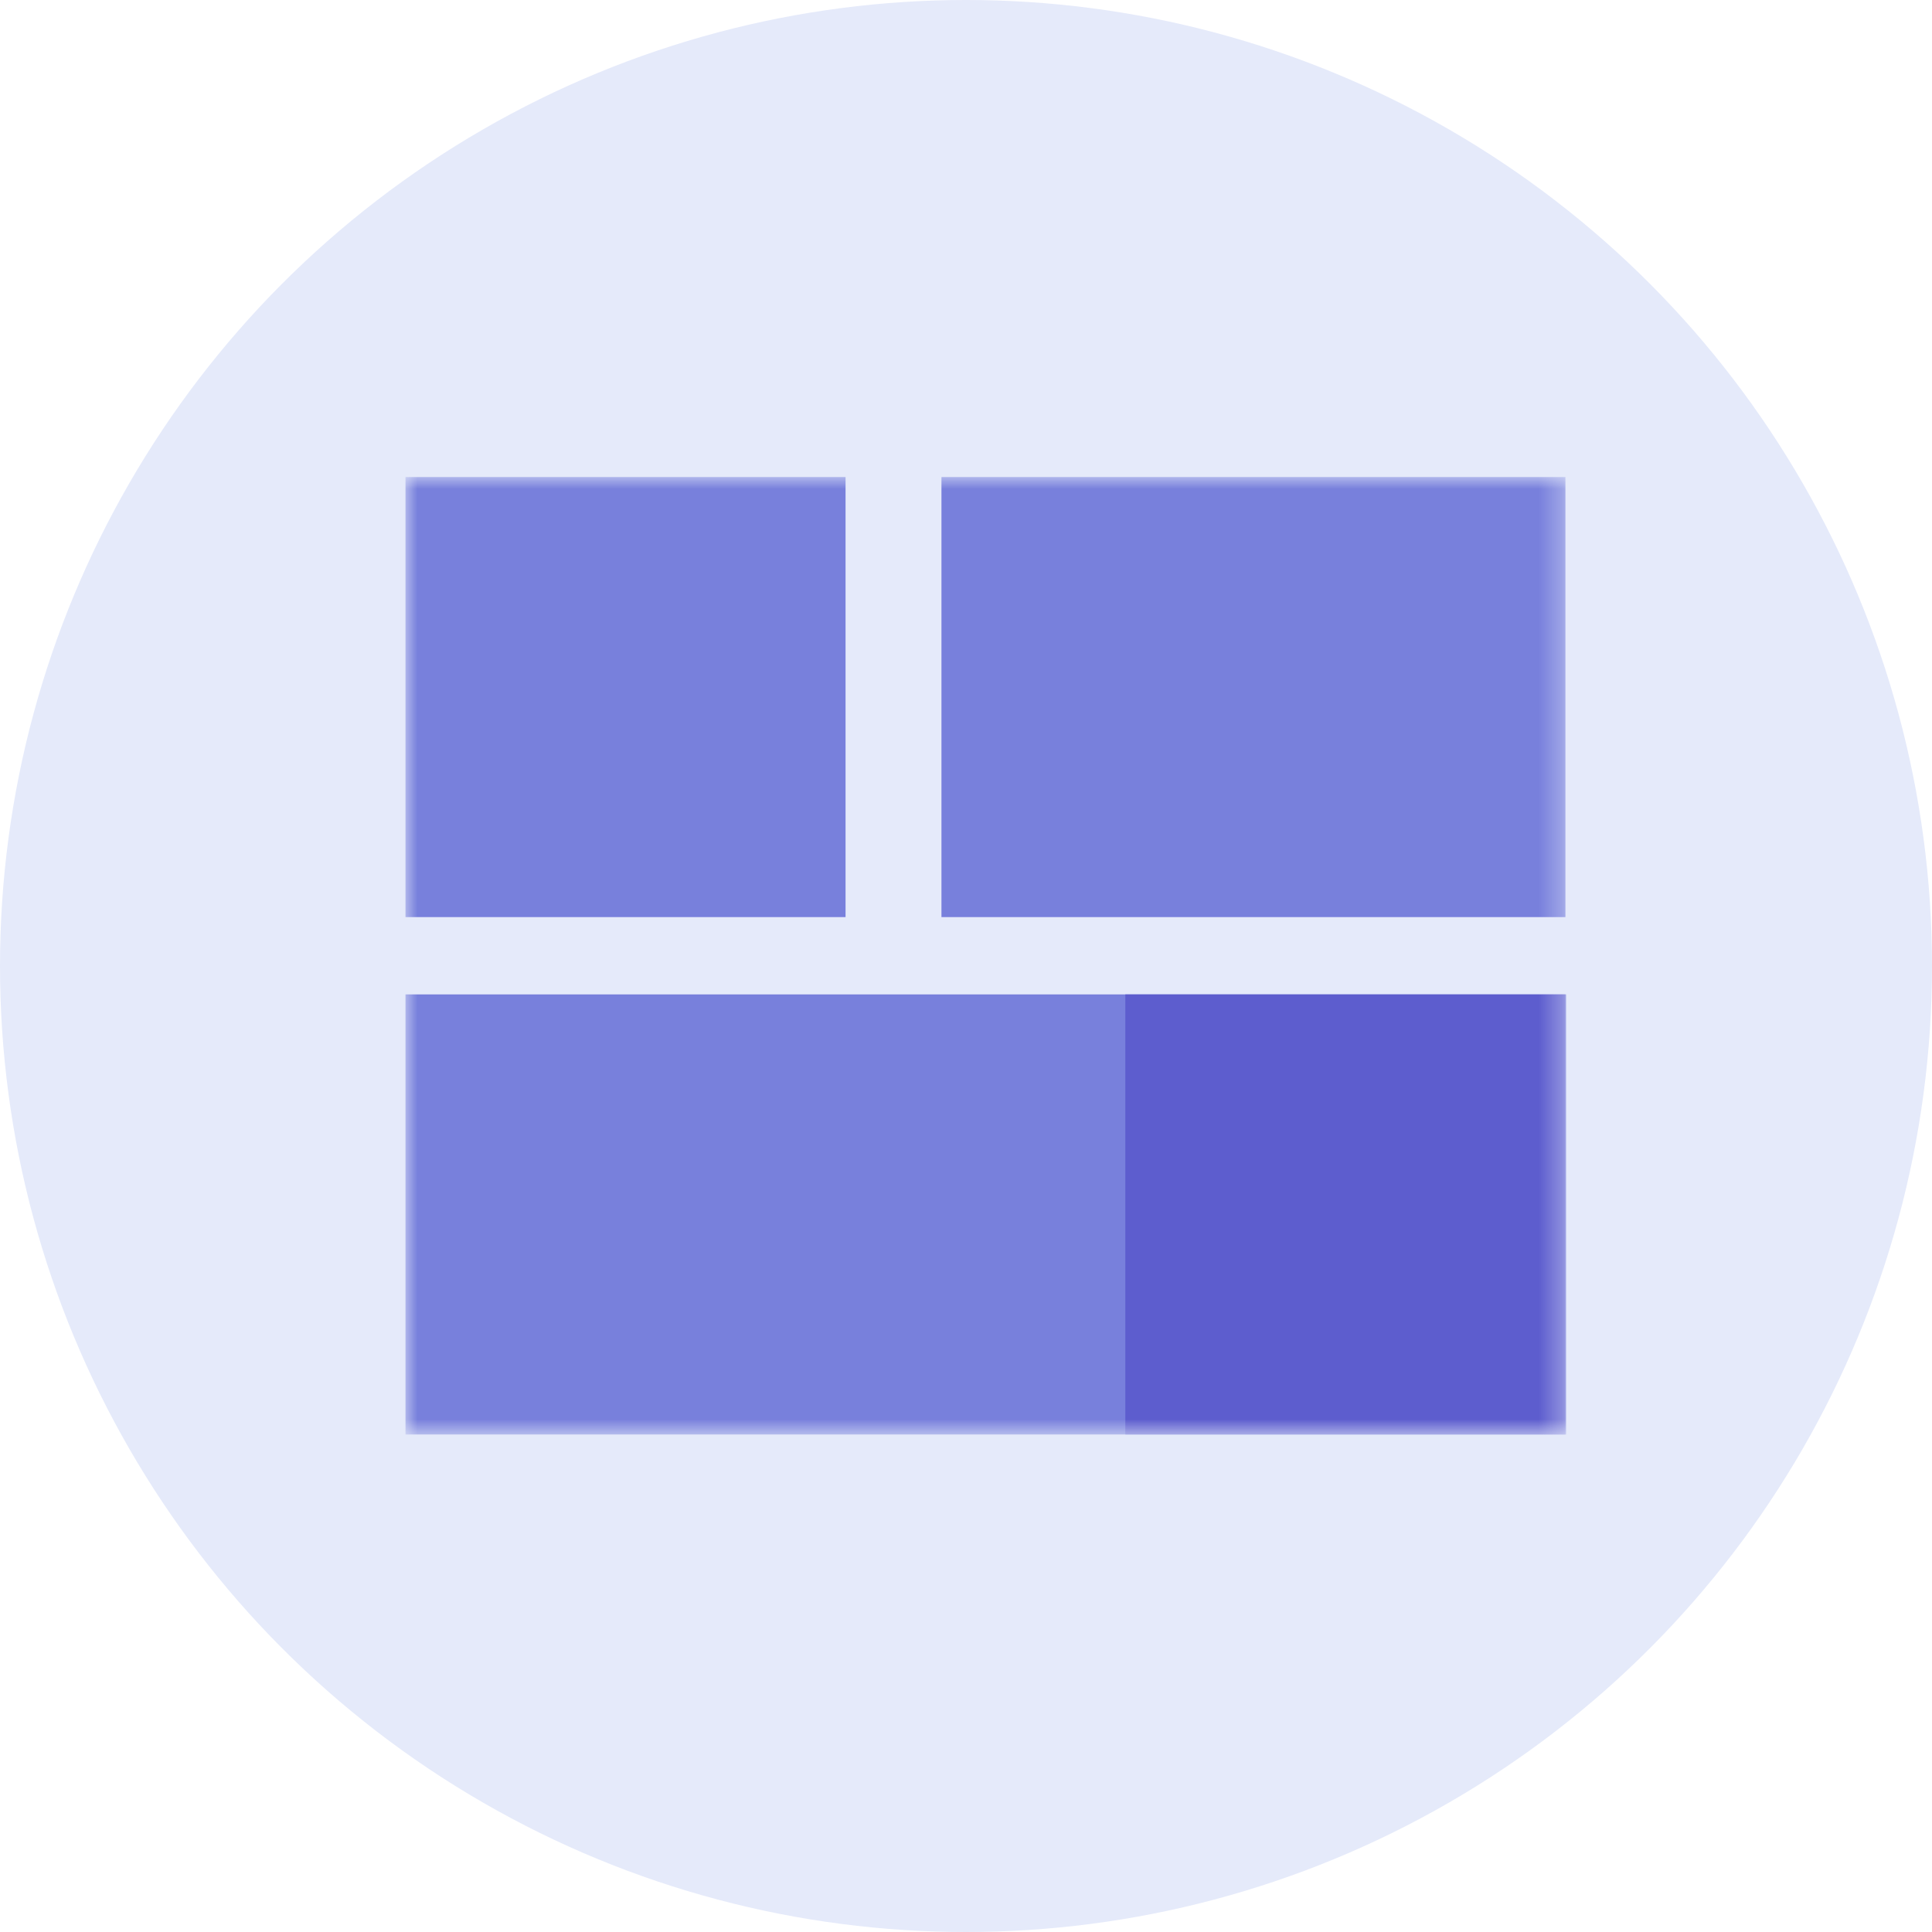 <svg width="81" height="81" viewBox="0 0 81 81" fill="none" xmlns="http://www.w3.org/2000/svg">
<circle cx="40.5" cy="40.5" r="40.5" fill="#E5EAFA"/>
<mask id="mask0_4498_14940" style="mask-type:luminance" maskUnits="userSpaceOnUse" x="17" y="20" width="49" height="41">
<path d="M65.66 20H17V60.14H65.66V20Z" fill="white"/>
</mask>
<g mask="url(#mask0_4498_14940)">
<path d="M65.631 20H39.471V38.45H65.631V20Z" fill="#7880DC"/>
<path d="M65.66 41.691H17V60.142H65.66V41.691Z" fill="#7880DC"/>
<path d="M35.45 20H17V38.45H35.45V20Z" fill="#7880DC"/>
<path d="M65.63 41.691H47.18V60.142H65.63V41.691Z" fill="#5D5DCE"/>
</g>
</svg>
